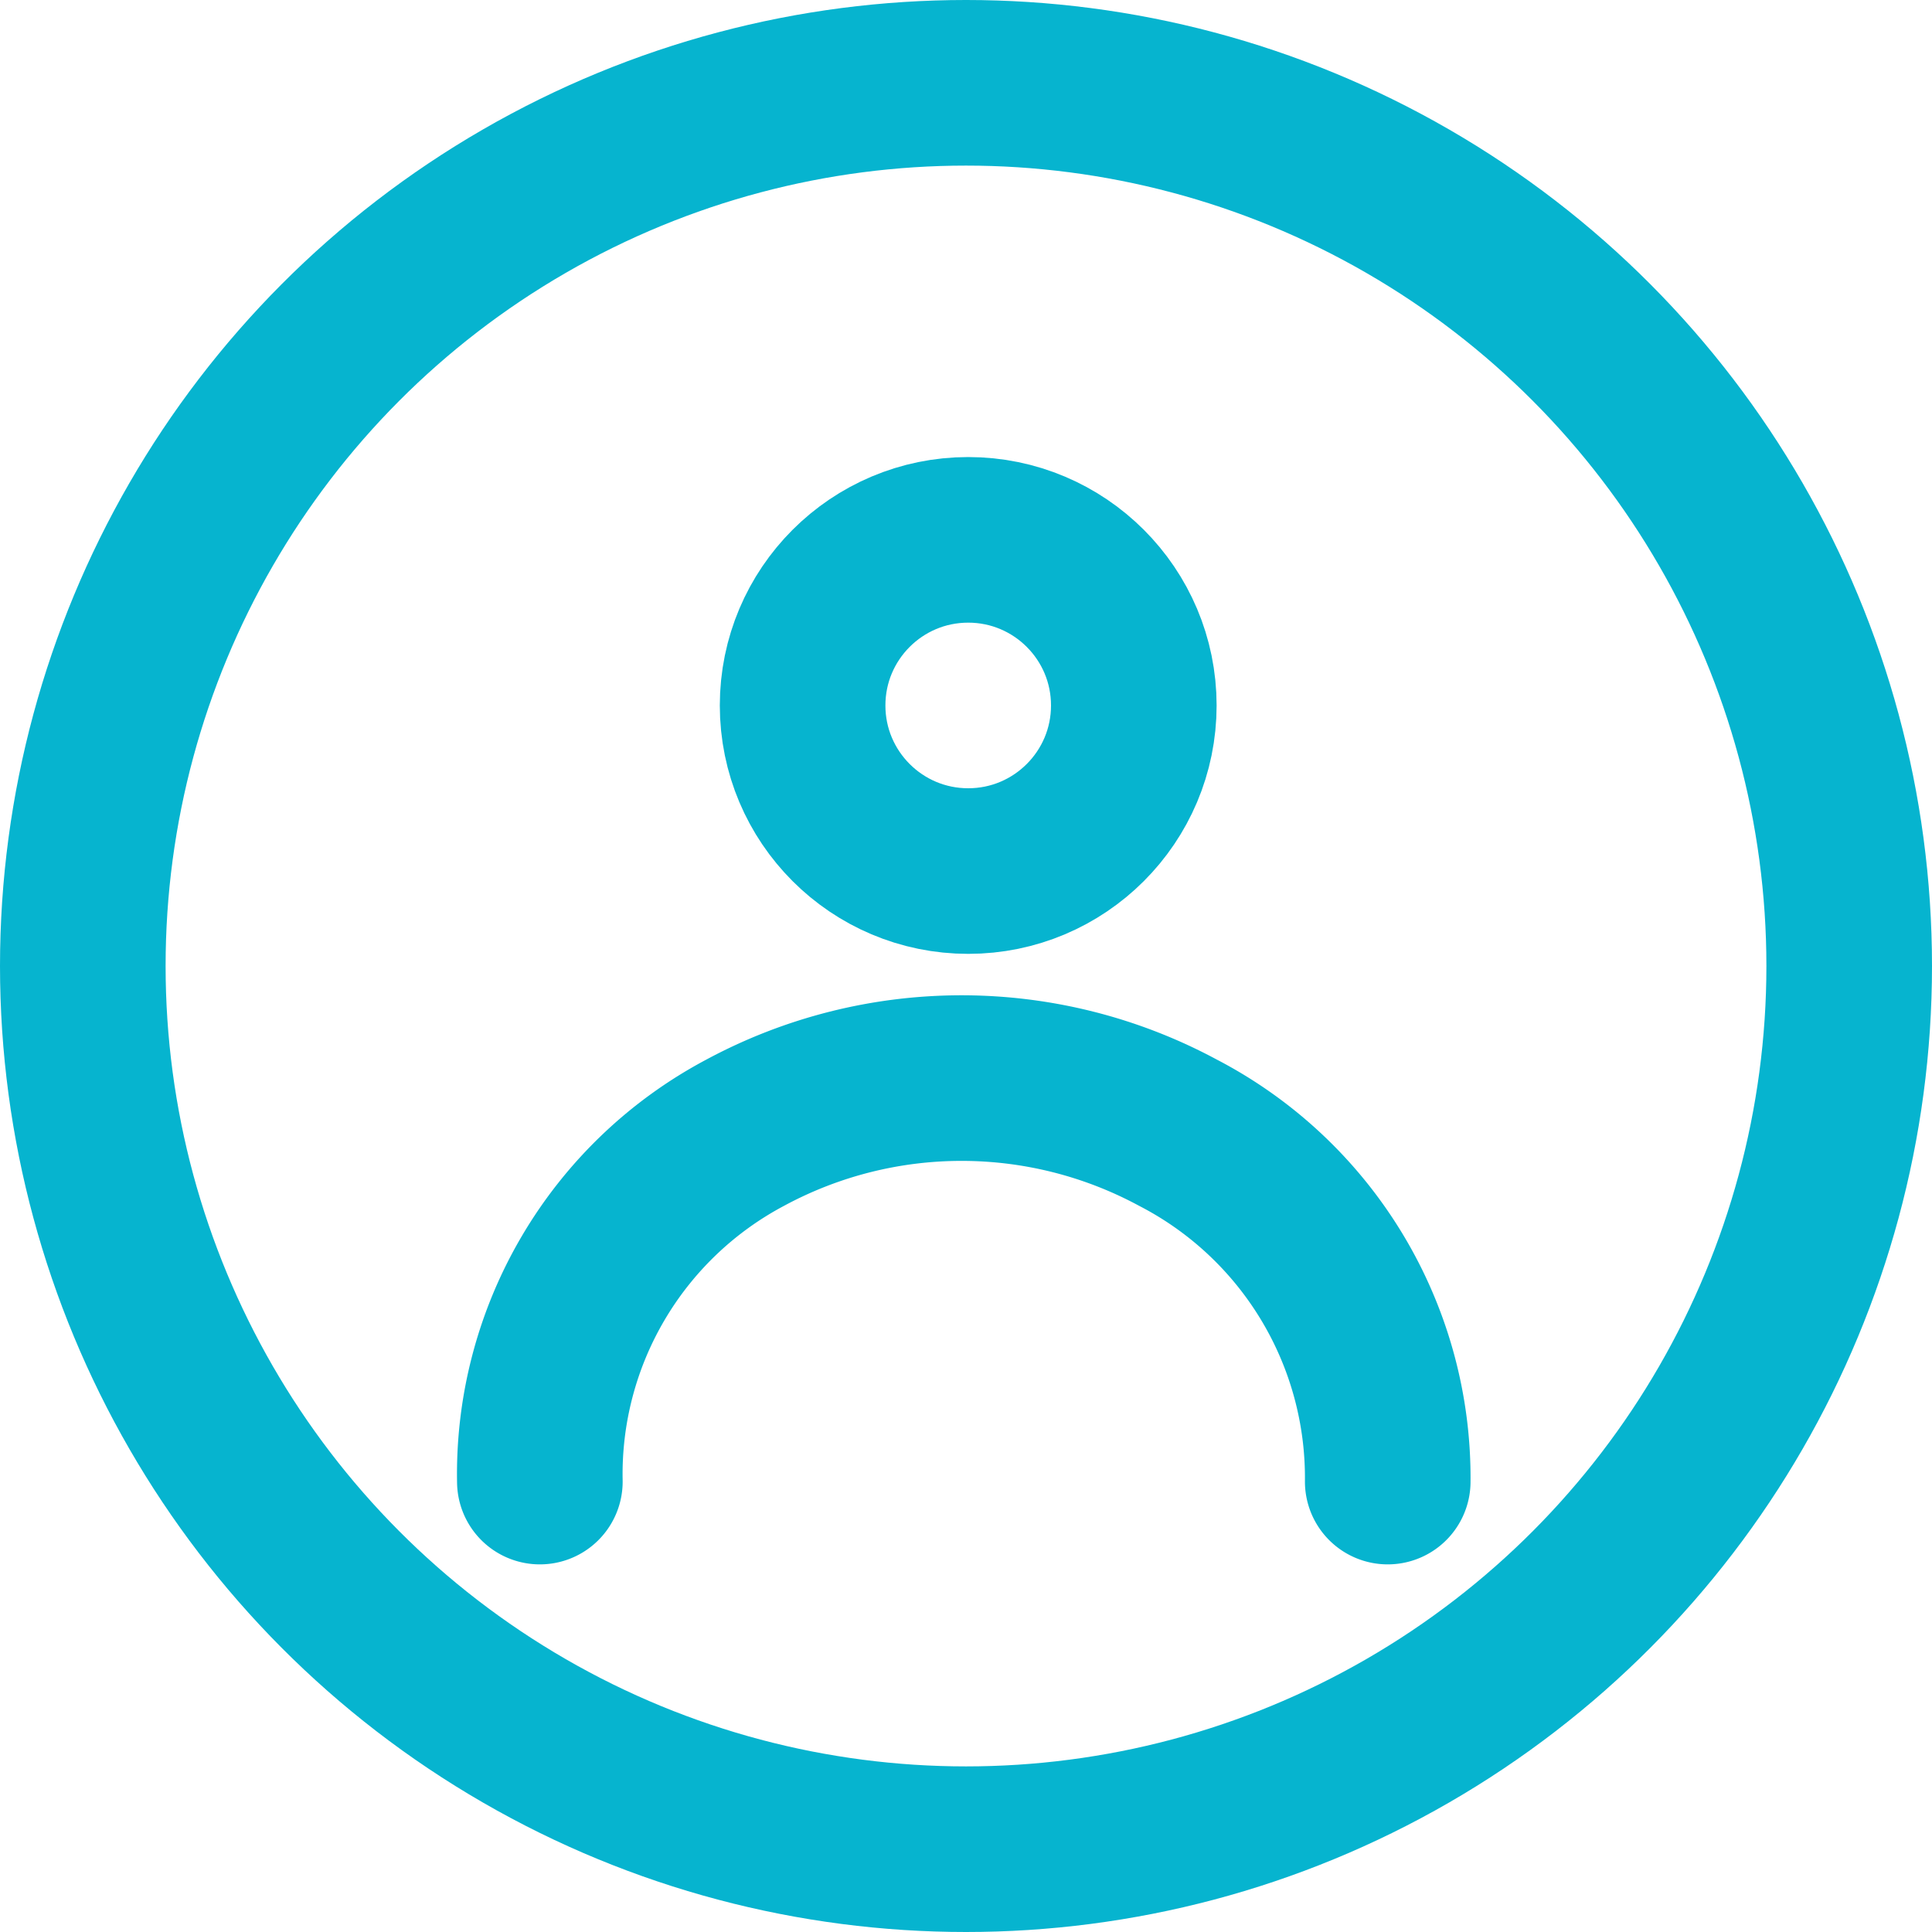<svg xmlns="http://www.w3.org/2000/svg" viewBox="0 0 17.5 17.5" width="20" height="20">
  <g>
    <circle cx="8.75" cy="8.75" r="8" style="fill: none;stroke: #06b4cf;stroke-linecap: round;stroke-linejoin: round;stroke-width: 1.5px"/>
    <path d="M6.14,14.67A3.5,3.5,0,0,1,8,11.51a4.13,4.13,0,0,1,3.92,0,3.52,3.52,0,0,1,1.9,3.16" transform="translate(-1.25 -1.25)" style="fill: none;stroke: #06b4cf;stroke-linecap: round;stroke-linejoin: round;stroke-width: 1.5px"/>
    <circle cx="8.77" cy="6.39" r="1.5" style="fill: none;stroke: #06b4cf;stroke-linecap: round;stroke-linejoin: round;stroke-width: 1.5px"/>
  </g>
</svg>
